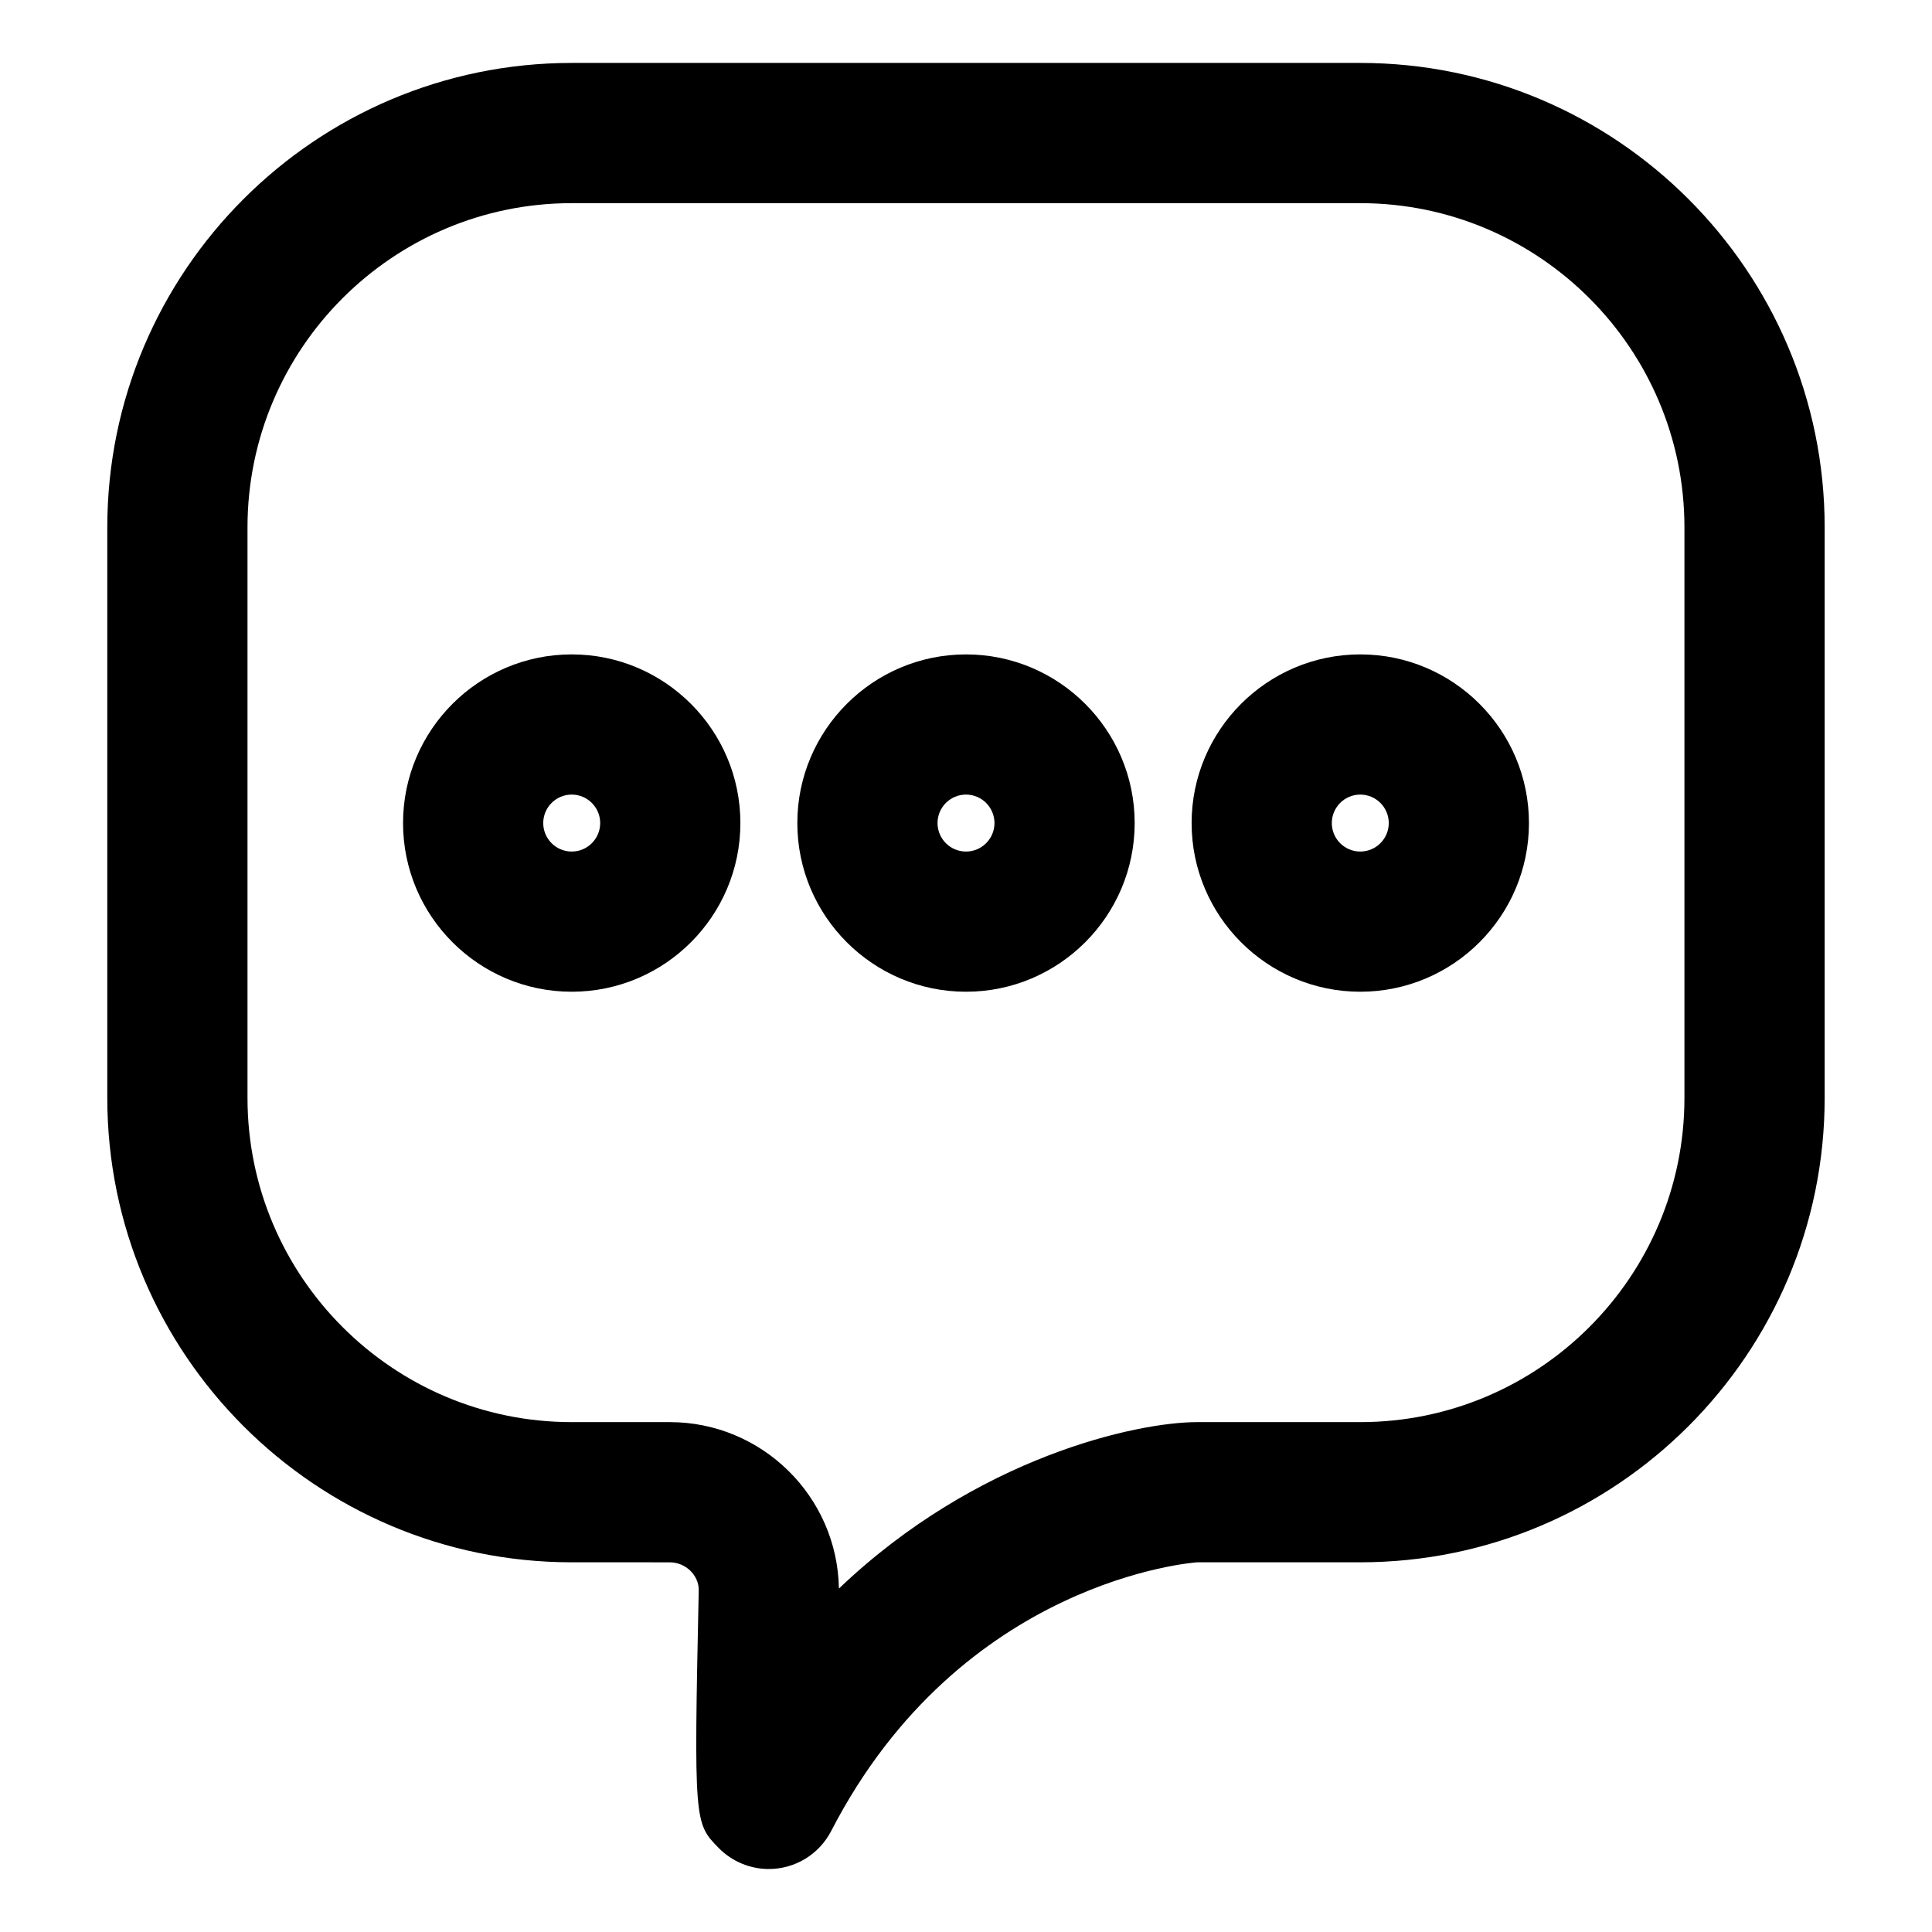 <?xml version="1.0" encoding="UTF-8"?>
<!-- The Best Svg Icon site in the world: iconSvg.co, Visit us! https://iconsvg.co -->
<svg fill="#000000" width="800px" height="800px" version="1.1" viewBox="144 144 512 512" xmlns="http://www.w3.org/2000/svg">
 <g>
  <path d="m347.75 639.31c-4.996 0-9.812-2.023-13.312-5.598-6.445-6.578-6.566-6.707-5.266-68.391-0.004-3.844-3.449-7.289-7.684-7.289l-25.984-0.004c-67.859 0-123.07-55.207-123.07-123.07v-151.21c0-67.859 55.207-123.07 123.07-123.07h208.98c67.859 0 123.07 55.207 123.07 123.07v151.21c0 67.859-55.207 123.07-123.07 123.07h-43.23c-0.359 0.02-62.445 4.301-96.992 71.223-3.195 6.176-9.559 10.055-16.512 10.055zm-52.246-441.47c-47.375 0-85.914 38.543-85.914 85.914v151.21c0 47.375 38.543 85.914 85.914 85.914h25.988c24.48 0 44.441 19.723 44.828 44.113 36.59-34.938 79.031-44.113 94.93-44.113h43.23c47.375 0 85.914-38.543 85.914-85.914v-151.21c0-47.375-38.543-85.914-85.914-85.914h-208.98z"/>
  <path d="m295.51 406.82c-24.645 0-44.699-20.051-44.699-44.699 0-24.645 20.051-44.699 44.699-44.699 24.645 0 44.699 20.051 44.699 44.699 0 24.648-20.051 44.699-44.699 44.699zm0-52.246c-4.16 0-7.547 3.387-7.547 7.547s3.387 7.547 7.547 7.547c4.16 0 7.547-3.387 7.547-7.547s-3.387-7.547-7.547-7.547z"/>
  <path d="m400 406.82c-24.645 0-44.699-20.051-44.699-44.699 0-24.645 20.051-44.695 44.699-44.695 24.645 0 44.699 20.051 44.699 44.699-0.004 24.645-20.055 44.695-44.699 44.695zm0-52.246c-4.16 0-7.547 3.387-7.547 7.547 0 4.164 3.383 7.547 7.547 7.547 4.16 0 7.547-3.387 7.547-7.547s-3.387-7.547-7.547-7.547z"/>
  <path d="m504.49 406.82c-24.645 0-44.699-20.051-44.699-44.699 0-24.645 20.051-44.699 44.699-44.699 24.645 0 44.699 20.051 44.699 44.699 0 24.648-20.051 44.699-44.699 44.699zm0-52.246c-4.16 0-7.547 3.387-7.547 7.547s3.379 7.547 7.547 7.547c4.16 0 7.547-3.387 7.547-7.547s-3.387-7.547-7.547-7.547z"/>
 </g>
</svg>